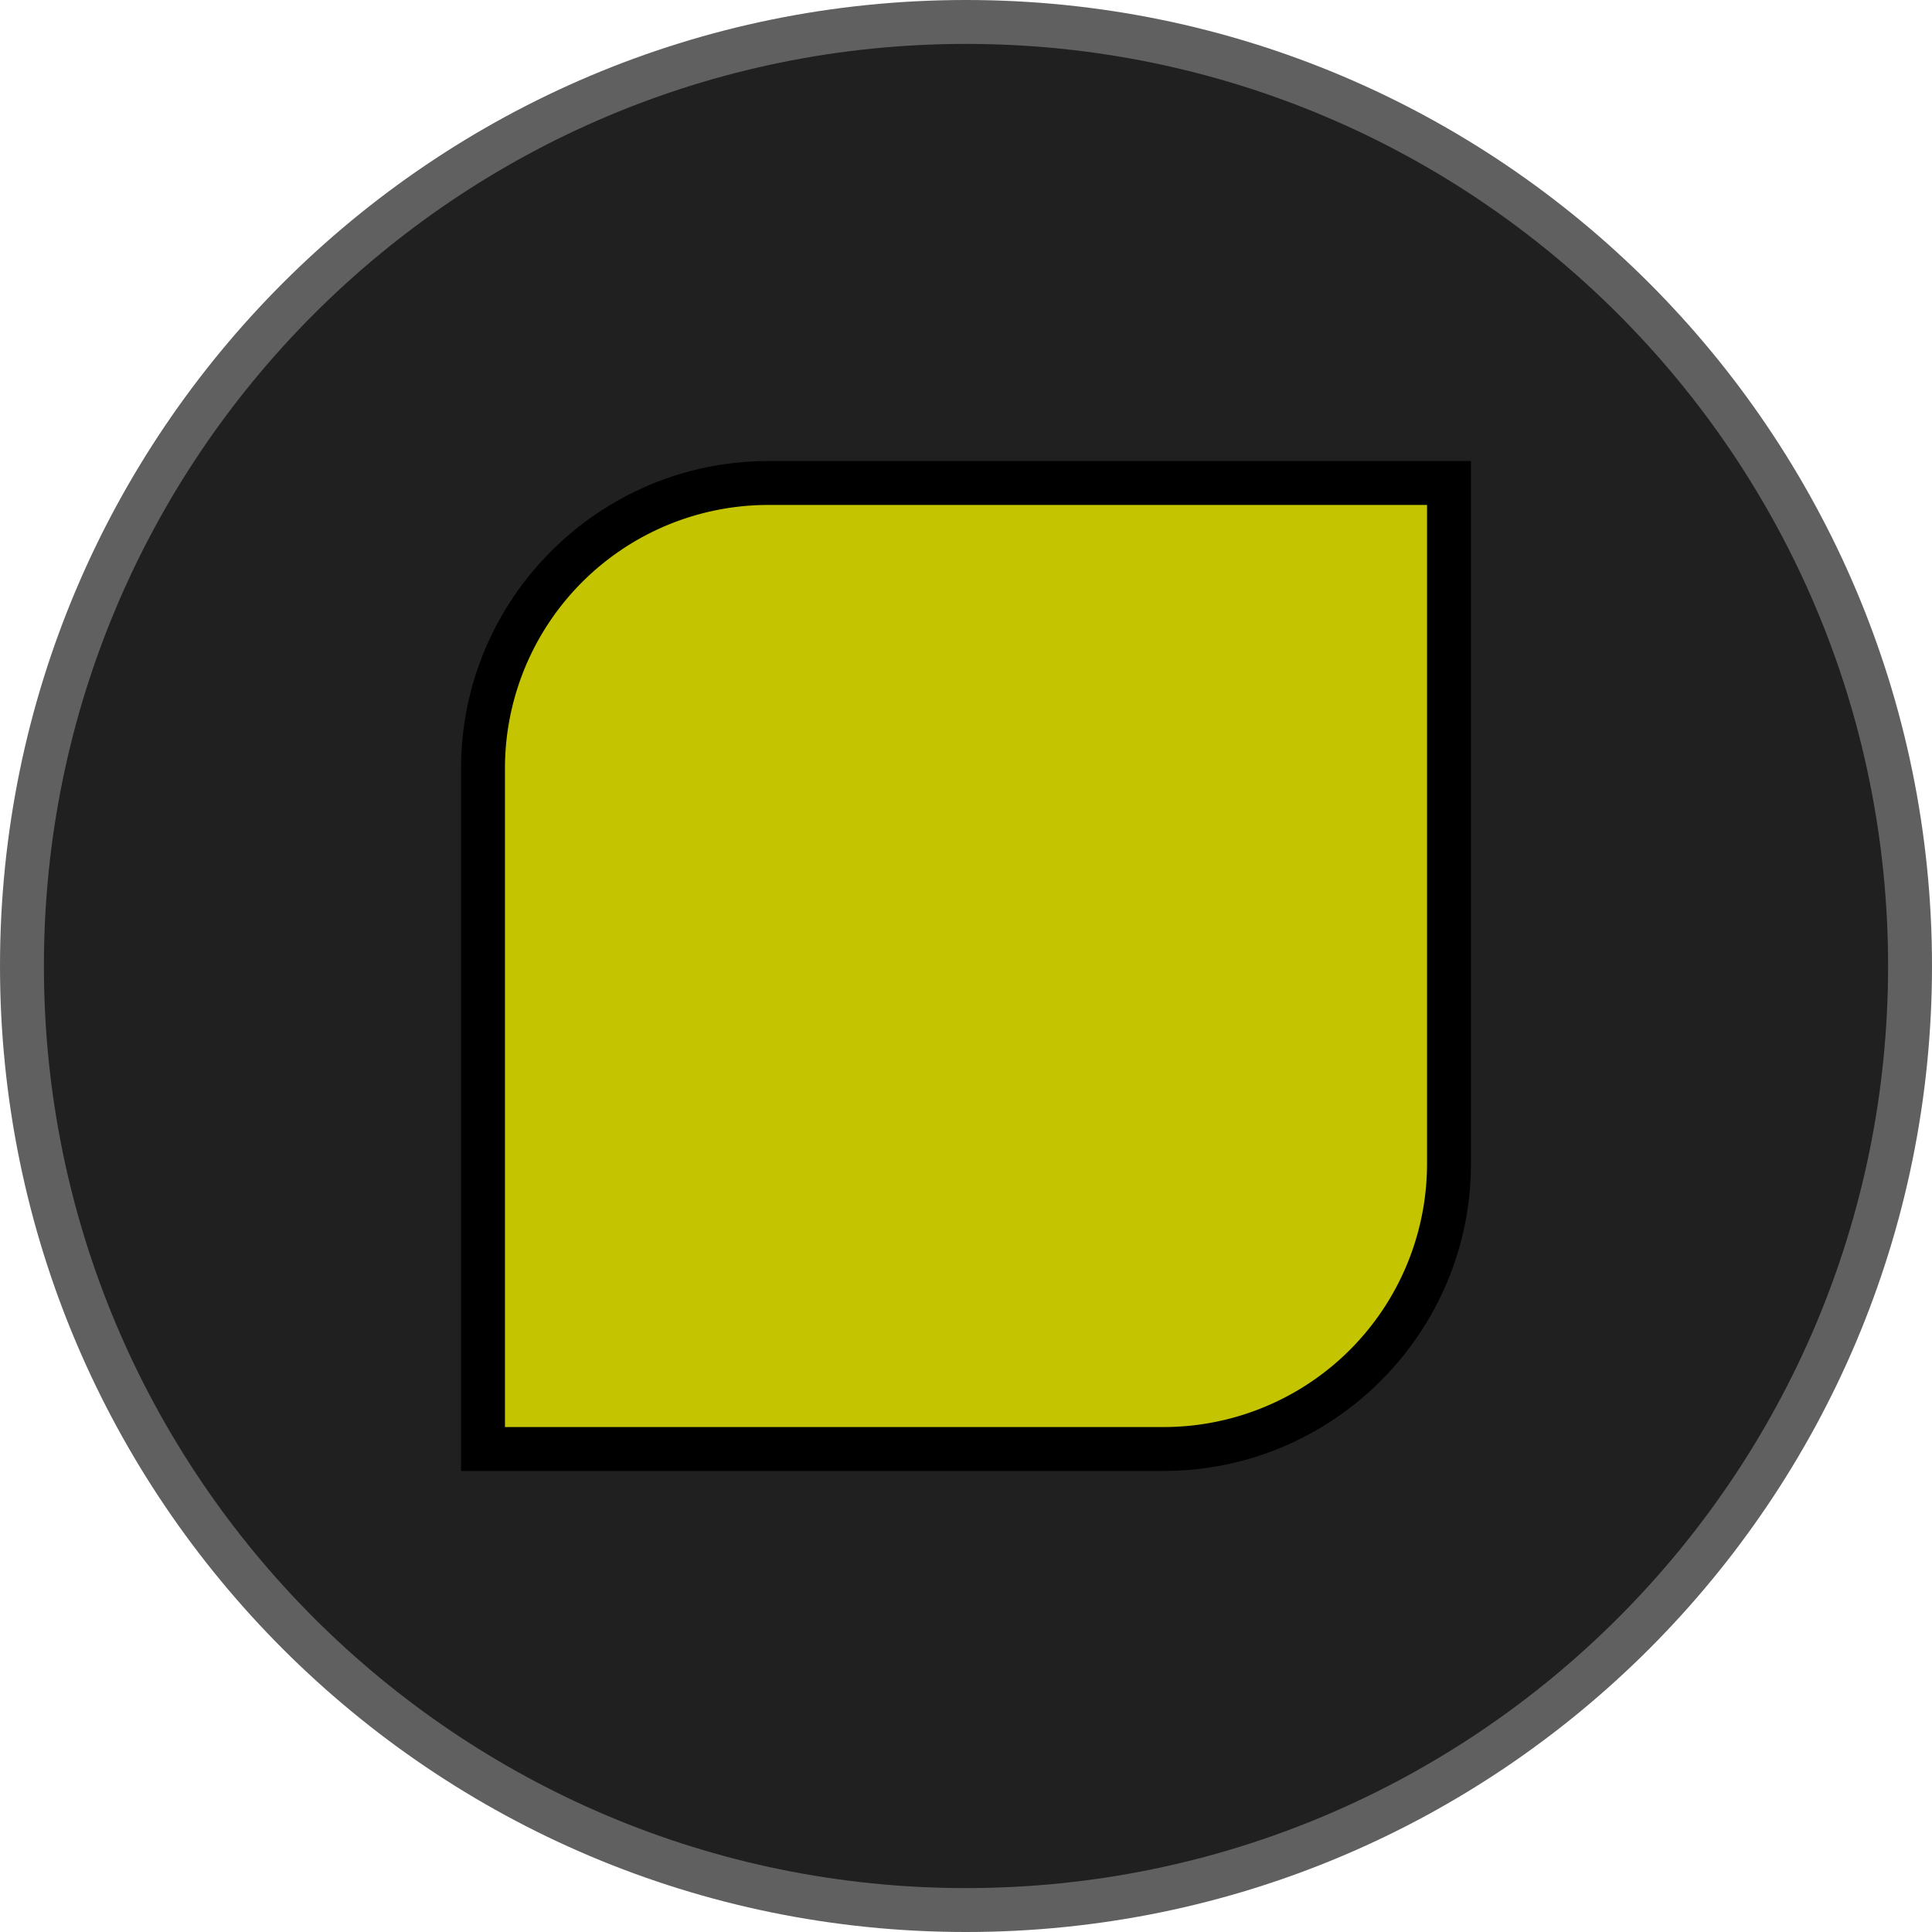 <svg viewBox="0 0 44 44" xmlns="http://www.w3.org/2000/svg" fill-rule="evenodd" clip-rule="evenodd" stroke-linejoin="round" stroke-miterlimit="2"><path d="M44 22c0 12.15-9.851 22-22 22C9.85 44 0 34.15 0 22S9.85 0 22 0c12.149 0 22 9.85 22 22" fill="#606060" fill-rule="nonzero"/><path d="M43 22c0 11.598-9.402 21-21 21S1 33.598 1 22 10.402 1 22 1s21 9.402 21 21" fill="#202020" fill-rule="nonzero"/><path d="M33.5 10.5h-16c-3.86 0-7 3.14-7 7v16h16c3.859 0 7-3.141 7-7v-16z" fill-rule="nonzero"/><path d="M32.5 26.5a6 6 0 01-6 6h-15v-15a6 6 0 016-6h15v15z" fill="#c4c400" fill-rule="nonzero"/></svg>